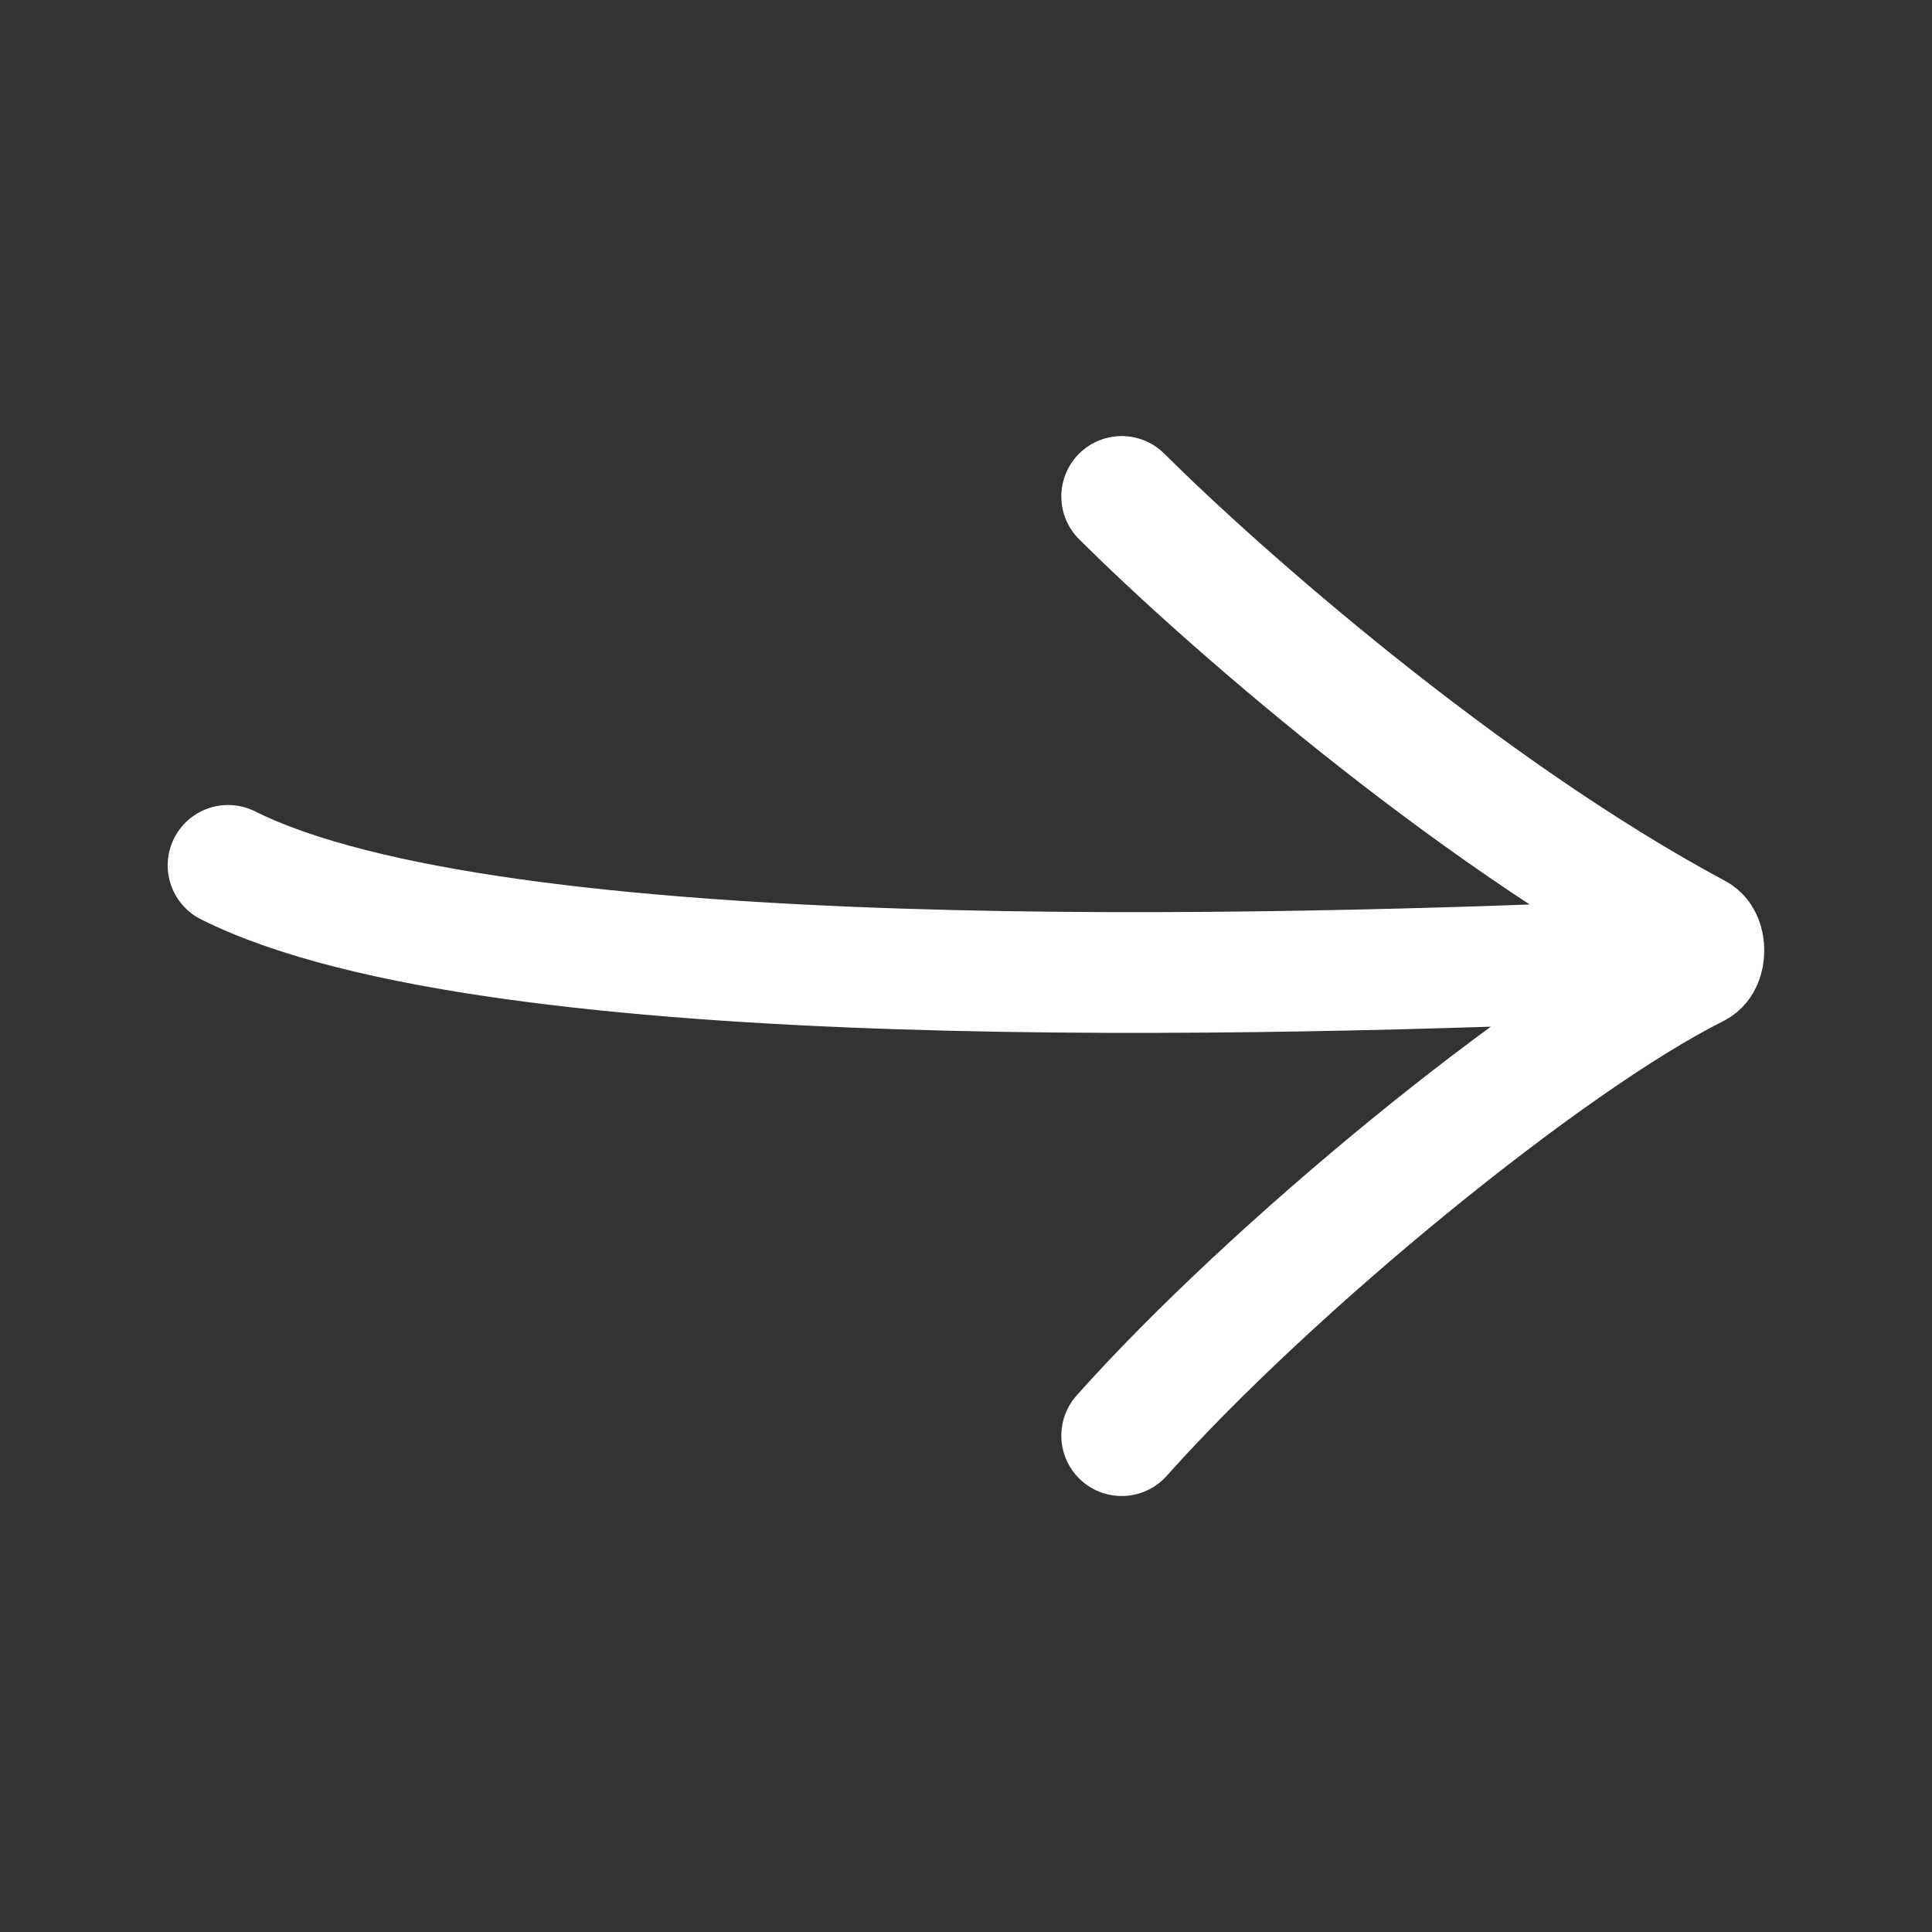 <svg width="24" height="24" viewBox="0 0 24 24" fill="none" xmlns="http://www.w3.org/2000/svg">
<rect x="0" y="0" width="24" height="24" fill="#333333" stroke="none"/>
<path d="M13.934 6.167C15.137 7.366 18.174 10.05 21.078 11.605C21.198 11.669 21.195 11.952 21.074 12.013C19.232 12.93 15.796 15.746 13.934 17.834M20.352 11.935C15.913 12.119 6.166 12.417 2.833 10.75" stroke="white" stroke-width="1.5" stroke-linecap="round"/>
</svg>
